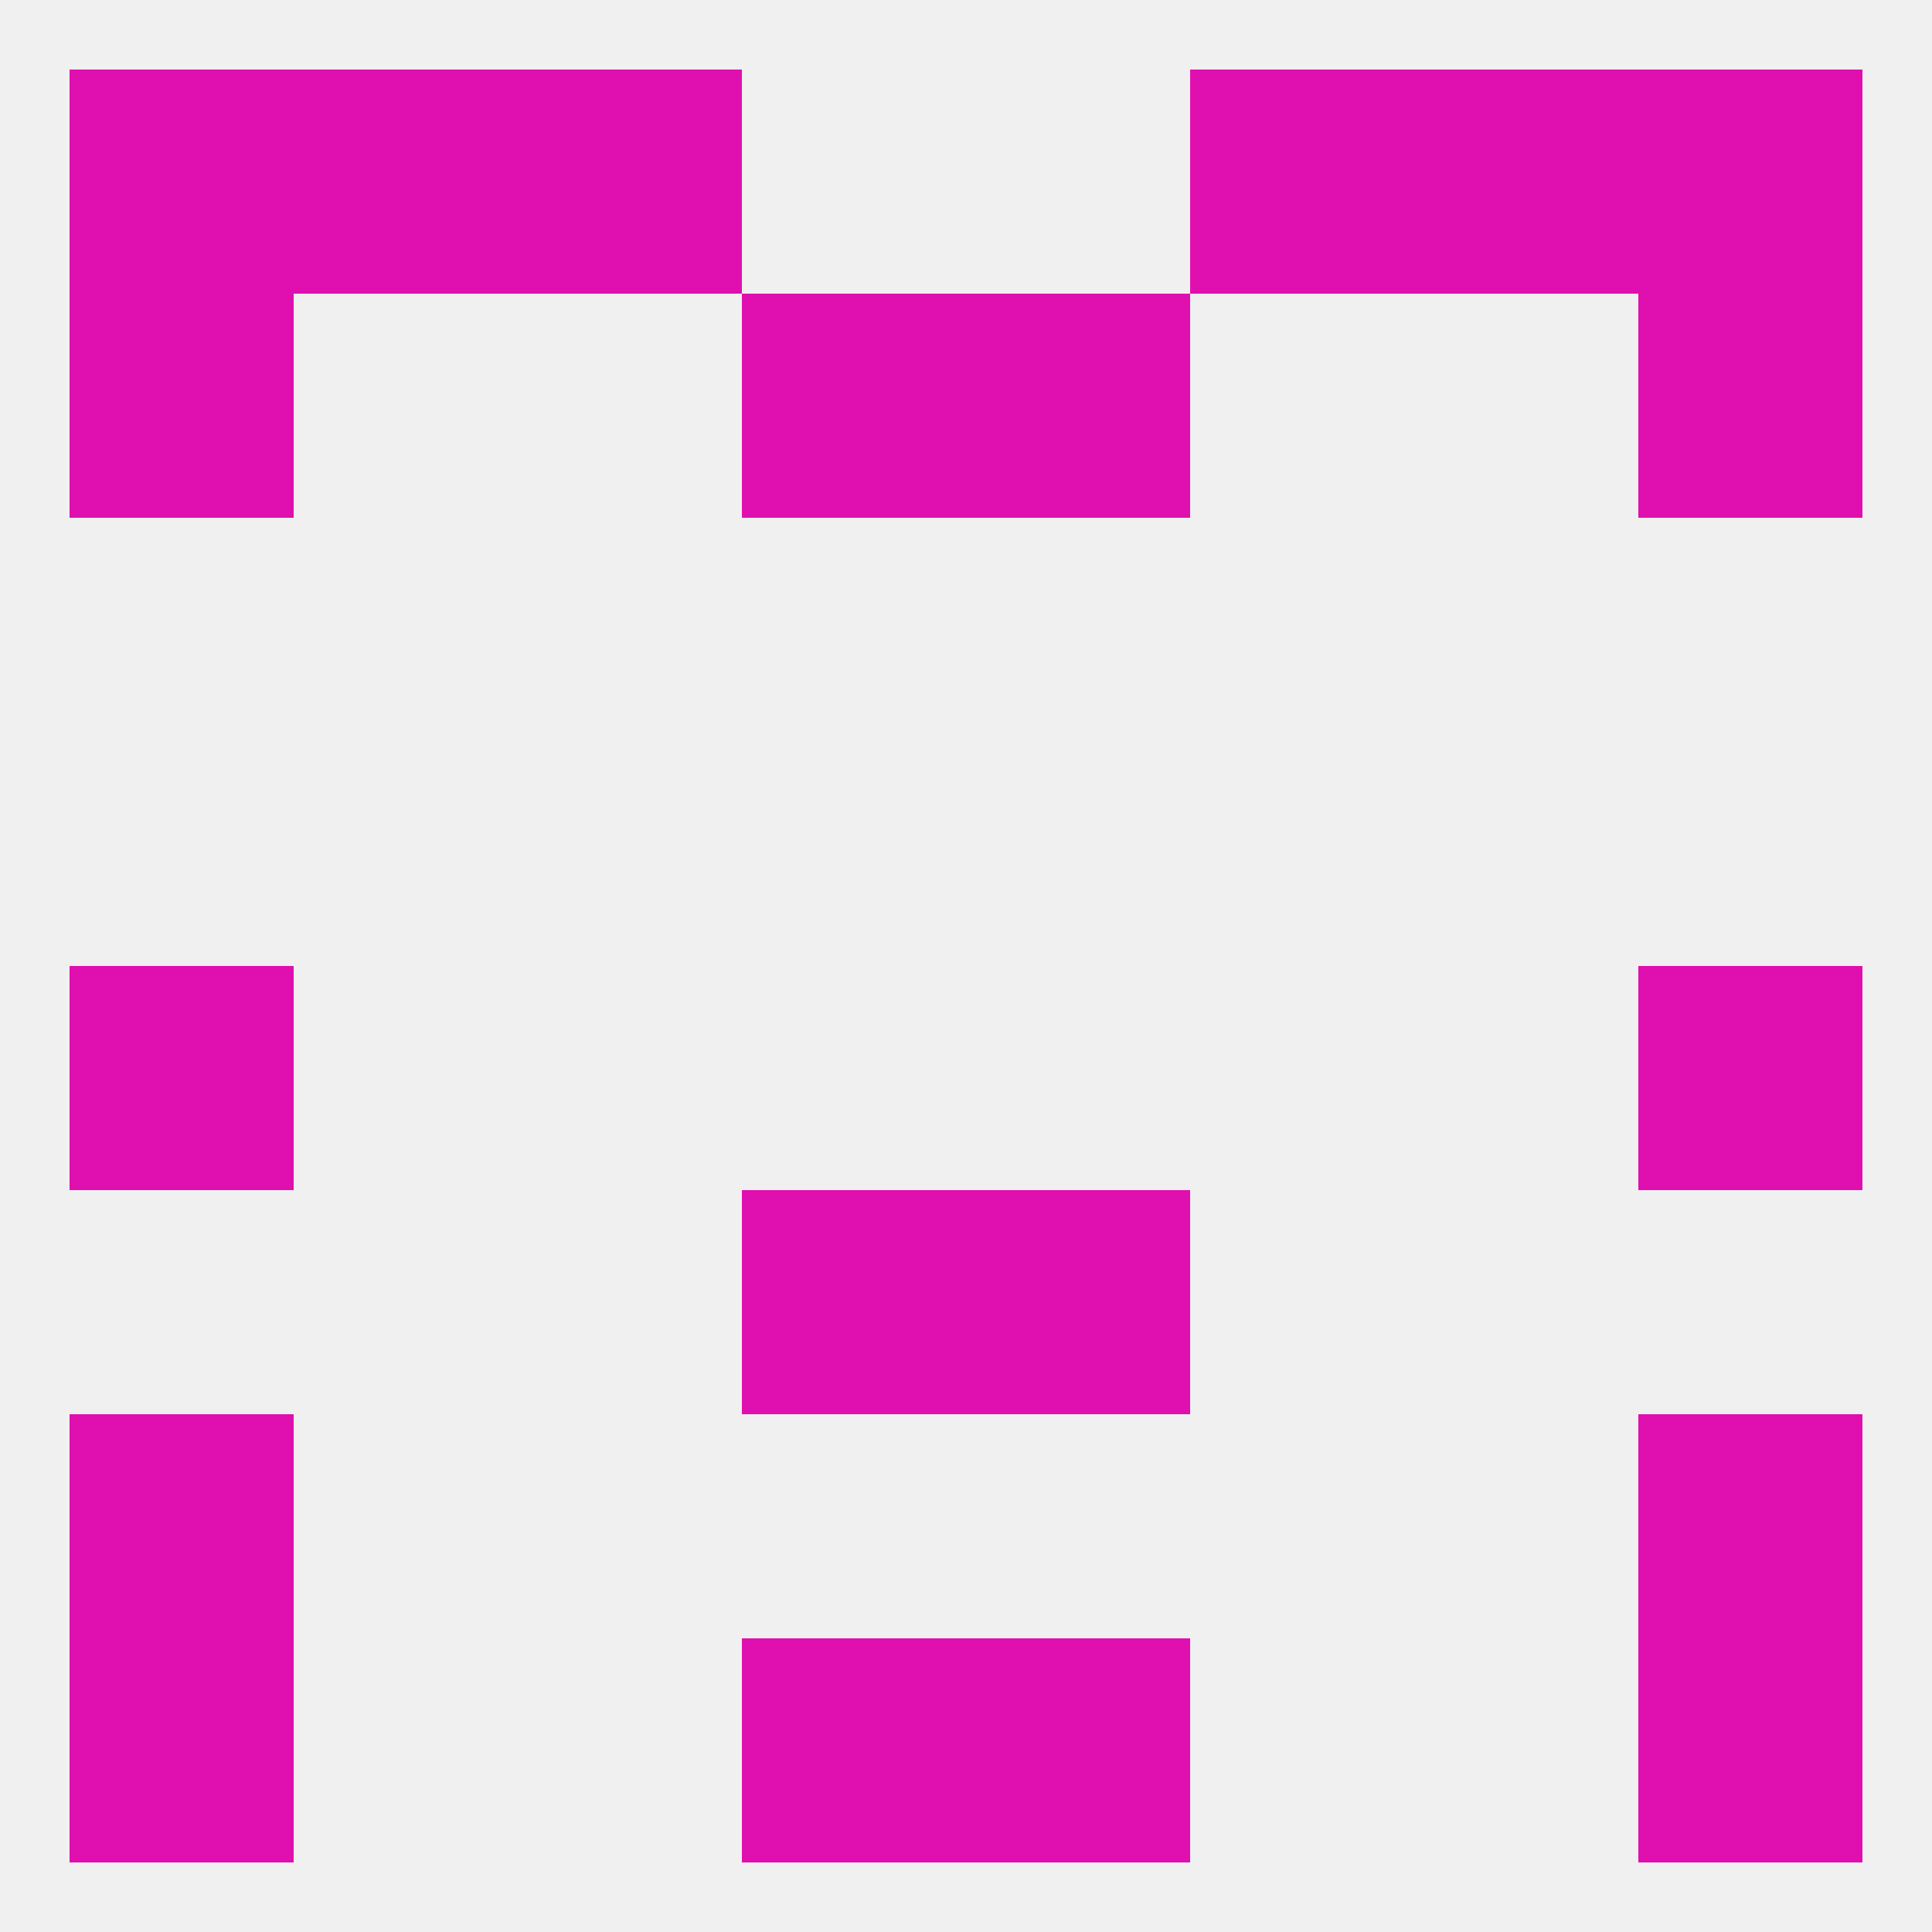 
<!--   <?xml version="1.0"?> -->
<svg version="1.1" baseprofile="full" xmlns="http://www.w3.org/2000/svg" xmlns:xlink="http://www.w3.org/1999/xlink" xmlns:ev="http://www.w3.org/2001/xml-events" width="250" height="250" viewBox="0 0 250 250" >
	<rect width="100%" height="100%" fill="rgba(240,240,240,255)"/>

	<rect x="96" y="212" width="29" height="29" fill="rgba(224,15,175,255)"/>
	<rect x="125" y="212" width="29" height="29" fill="rgba(224,15,175,255)"/>
	<rect x="9" y="212" width="29" height="29" fill="rgba(224,15,175,255)"/>
	<rect x="212" y="212" width="29" height="29" fill="rgba(224,15,175,255)"/>
	<rect x="9" y="183" width="29" height="29" fill="rgba(224,15,175,255)"/>
	<rect x="212" y="183" width="29" height="29" fill="rgba(224,15,175,255)"/>
	<rect x="38" y="9" width="29" height="29" fill="rgba(224,15,175,255)"/>
	<rect x="183" y="9" width="29" height="29" fill="rgba(224,15,175,255)"/>
	<rect x="67" y="9" width="29" height="29" fill="rgba(224,15,175,255)"/>
	<rect x="154" y="9" width="29" height="29" fill="rgba(224,15,175,255)"/>
	<rect x="9" y="9" width="29" height="29" fill="rgba(224,15,175,255)"/>
	<rect x="212" y="9" width="29" height="29" fill="rgba(224,15,175,255)"/>
	<rect x="96" y="38" width="29" height="29" fill="rgba(224,15,175,255)"/>
	<rect x="125" y="38" width="29" height="29" fill="rgba(224,15,175,255)"/>
	<rect x="9" y="38" width="29" height="29" fill="rgba(224,15,175,255)"/>
	<rect x="212" y="38" width="29" height="29" fill="rgba(224,15,175,255)"/>
	<rect x="9" y="125" width="29" height="29" fill="rgba(224,15,175,255)"/>
	<rect x="212" y="125" width="29" height="29" fill="rgba(224,15,175,255)"/>
	<rect x="96" y="154" width="29" height="29" fill="rgba(224,15,175,255)"/>
	<rect x="125" y="154" width="29" height="29" fill="rgba(224,15,175,255)"/>
</svg>